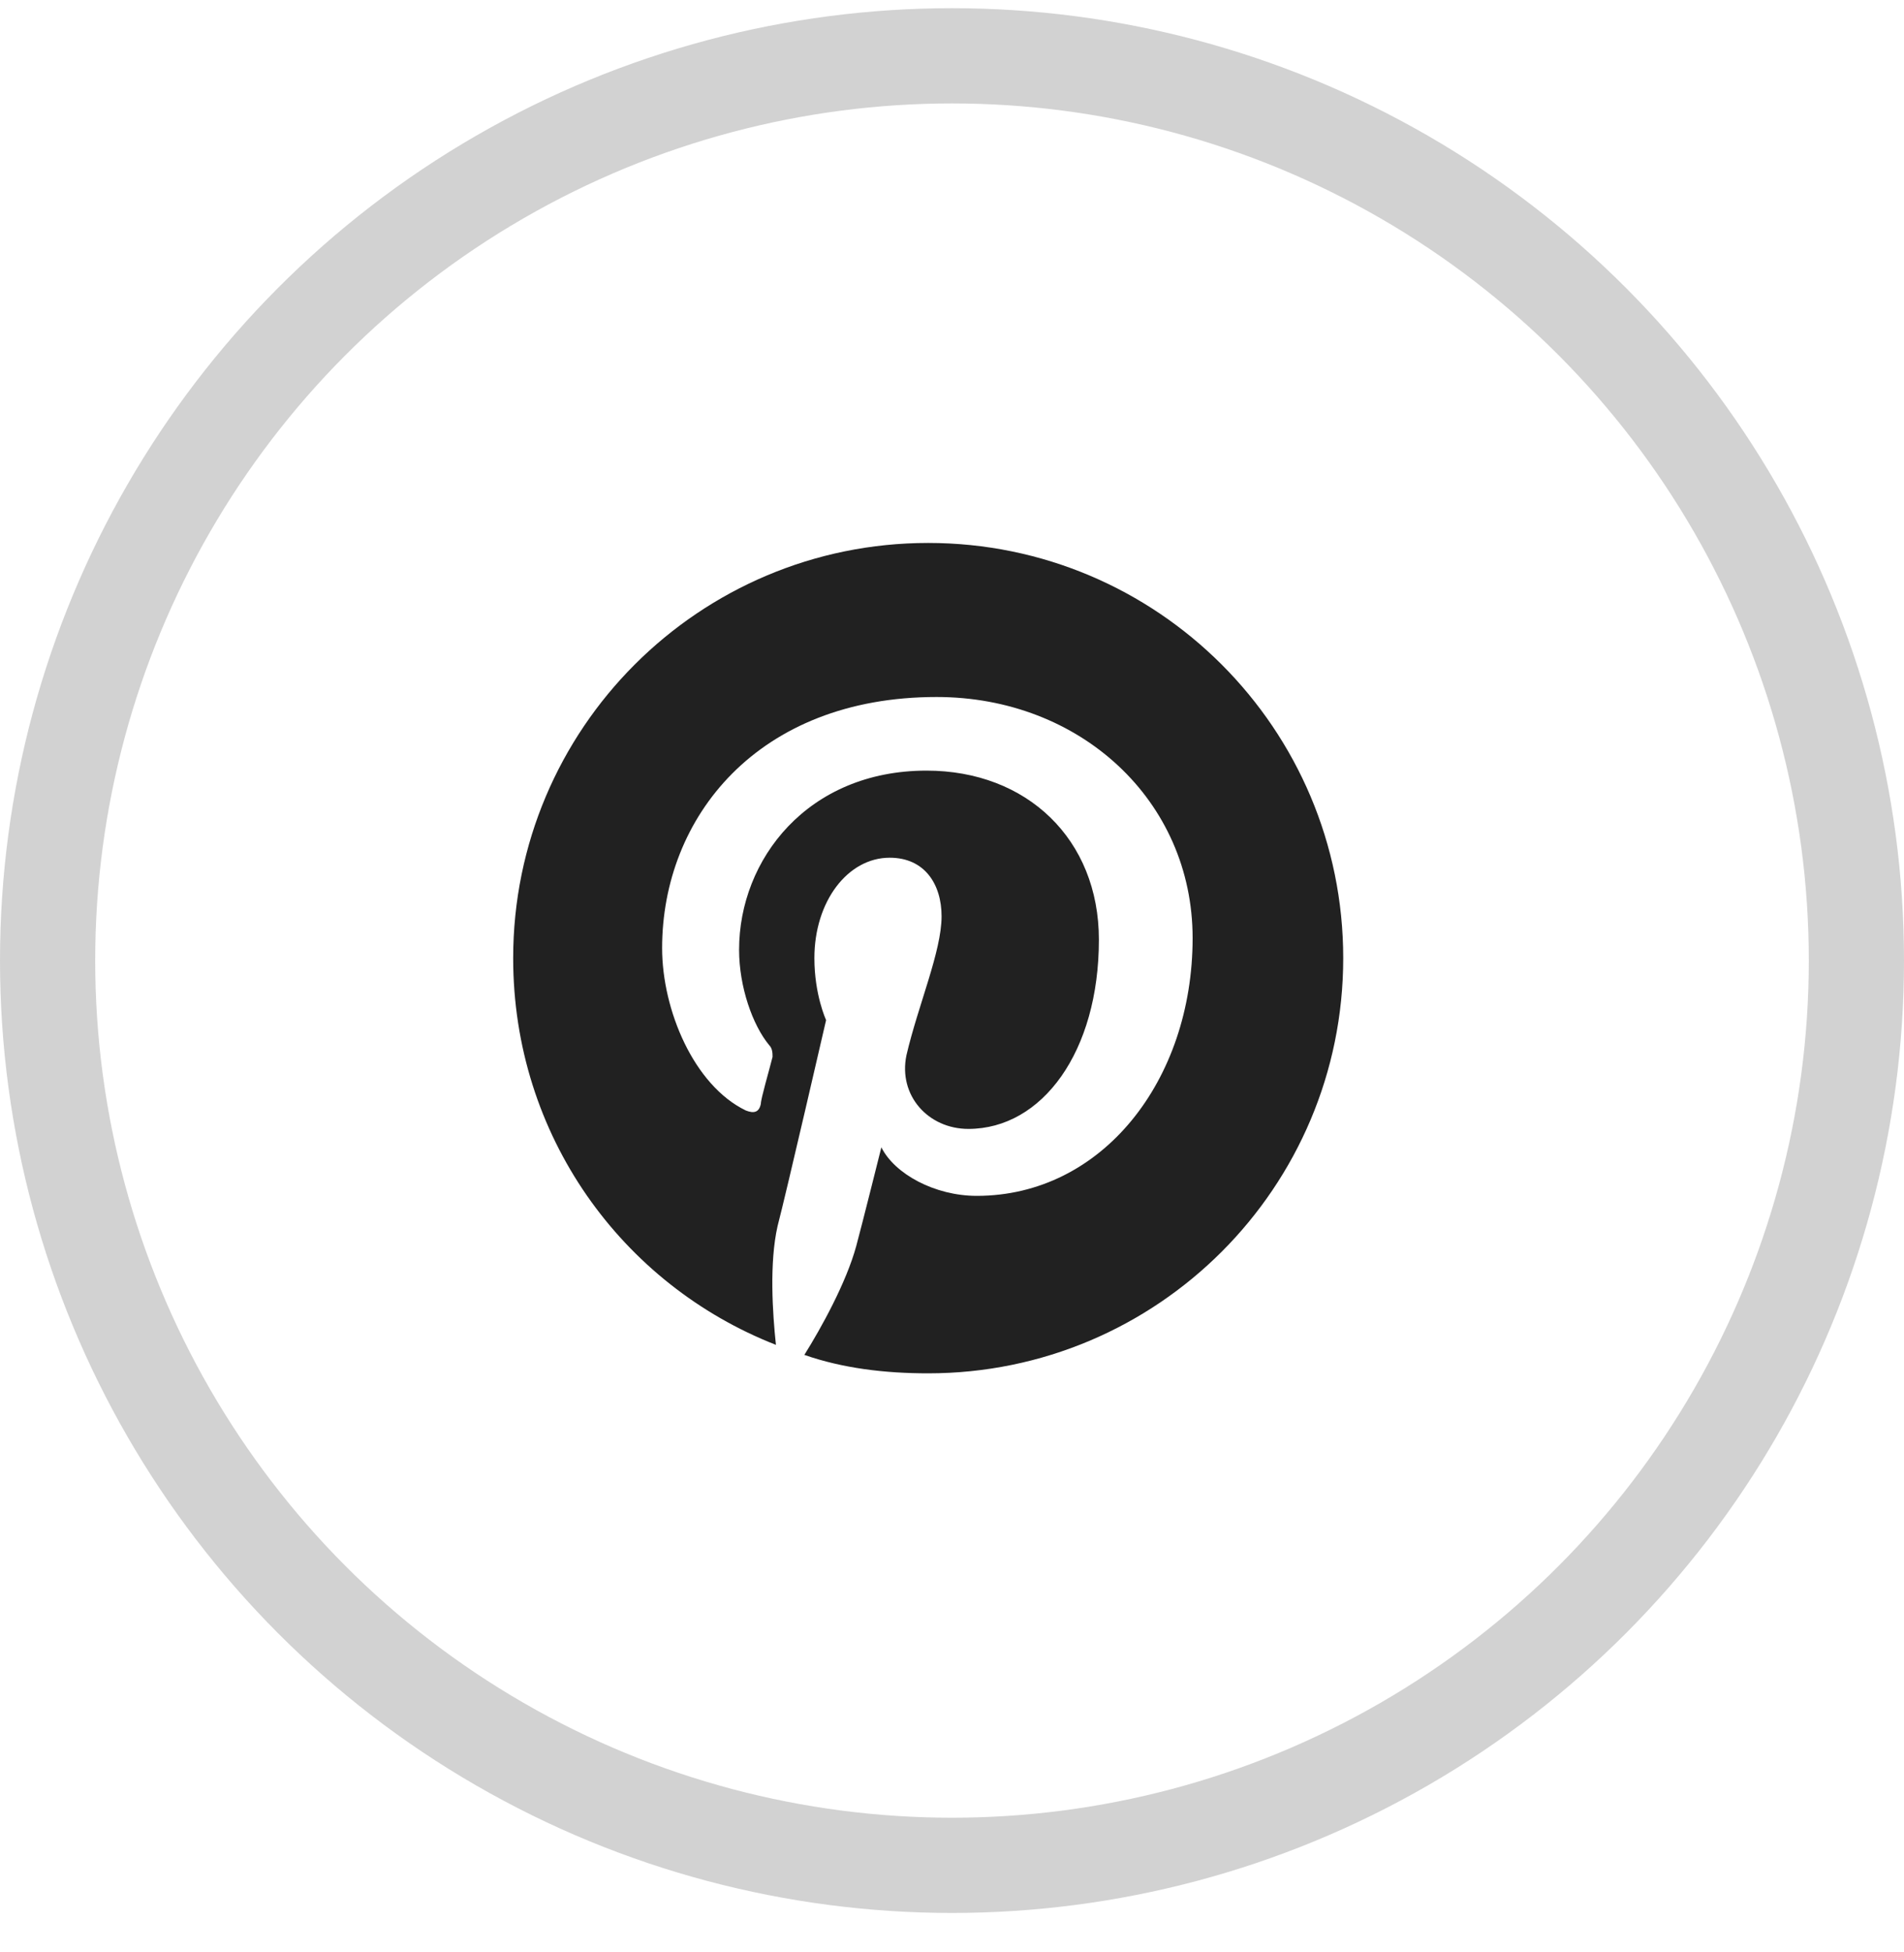 <svg width="40" height="41" viewBox="0 0 40 41" fill="none" xmlns="http://www.w3.org/2000/svg">
<circle opacity="0.2" cx="20" cy="20.172" r="19" stroke="#212121" stroke-width="2"/>
<path d="M28.219 20.121C28.219 24.937 24.316 28.84 19.5 28.84C18.586 28.84 17.707 28.734 16.898 28.453C17.25 27.89 17.777 26.941 17.988 26.168C18.094 25.781 18.516 24.094 18.516 24.094C18.797 24.656 19.641 25.113 20.52 25.113C23.156 25.113 25.055 22.687 25.055 19.699C25.055 16.816 22.699 14.637 19.676 14.637C15.914 14.637 13.91 17.168 13.91 19.91C13.91 21.211 14.578 22.793 15.668 23.32C15.844 23.39 15.949 23.355 15.984 23.18C15.984 23.074 16.16 22.476 16.23 22.195C16.23 22.125 16.23 22.019 16.16 21.949C15.809 21.527 15.527 20.719 15.527 19.945C15.527 18.047 16.969 16.183 19.465 16.183C21.574 16.183 23.086 17.625 23.086 19.734C23.086 22.09 21.891 23.707 20.344 23.707C19.5 23.707 18.867 23.004 19.043 22.16C19.289 21.105 19.781 19.98 19.781 19.242C19.781 18.574 19.43 18.012 18.691 18.012C17.812 18.012 17.109 18.926 17.109 20.121C17.109 20.894 17.355 21.422 17.355 21.422C17.355 21.422 16.512 25.078 16.336 25.746C16.16 26.519 16.23 27.574 16.301 28.242C13.066 26.976 10.781 23.848 10.781 20.121C10.781 15.305 14.684 11.402 19.5 11.402C24.316 11.402 28.219 15.305 28.219 20.121Z" fill="#212121"/>
</svg>
